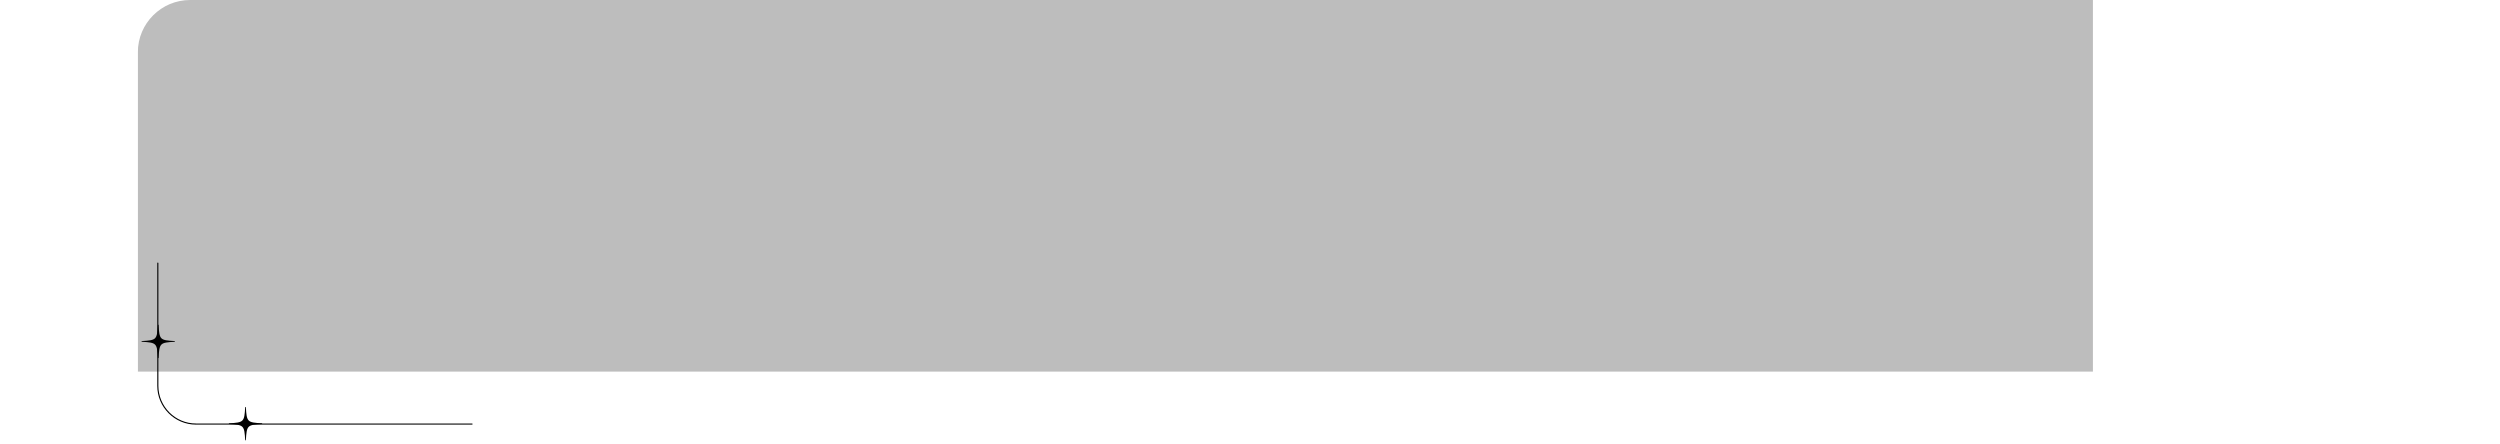<svg xmlns="http://www.w3.org/2000/svg" xmlns:xlink="http://www.w3.org/1999/xlink" width="4778" zoomAndPan="magnify" viewBox="0 0 3583.5 636.75" height="849" preserveAspectRatio="xMidYMid meet" version="1.0"><defs><filter x="0%" y="0%" width="100%" height="100%" id="313646a2ec"><feColorMatrix values="0 0 0 0 1 0 0 0 0 1 0 0 0 0 1 0 0 0 1 0" color-interpolation-filters="sRGB"/></filter><clipPath id="73262137dc"><path d="M 197 0 L 3582.547 0 L 3582.547 636.5 L 197 636.5 Z M 197 0 " clip-rule="nonzero"/></clipPath><mask id="facb5b461b"><g filter="url(#313646a2ec)"><rect x="-358.35" width="4300.2" fill="#000000" y="-63.675" height="764.1" fill-opacity="0.52"/></g></mask><clipPath id="66a446dbc7"><path d="M 0.598 0 L 3385.547 0 L 3385.547 636.5 L 0.598 636.5 Z M 0.598 0 " clip-rule="nonzero"/></clipPath><clipPath id="8b9ee747d4"><path d="M 75.57 0 L 3941.387 0 C 3982.793 0 4016.359 33.566 4016.359 74.969 L 4016.359 561.531 C 4016.359 602.934 3982.793 636.5 3941.387 636.5 L 75.57 636.5 C 34.164 636.5 0.598 602.934 0.598 561.531 L 0.598 74.969 C 0.598 33.566 34.164 0 75.57 0 Z M 75.57 0 " clip-rule="nonzero"/></clipPath><clipPath id="19ca14af4e"><rect x="0" width="3386" y="0" height="637"/></clipPath><clipPath id="083bf07f54"><path d="M 202.848 465 L 251 465 L 251 514 L 202.848 514 Z M 202.848 465 " clip-rule="nonzero"/></clipPath><clipPath id="9dd6a9676e"><path d="M 328 583 L 376 583 L 376 631.246 L 328 631.246 Z M 328 583 " clip-rule="nonzero"/></clipPath><clipPath id="0ef4428608"><path d="M 225 376.652 L 677.41 376.652 L 677.41 609 L 225 609 Z M 225 376.652 " clip-rule="nonzero"/></clipPath></defs><g clip-path="url(#73262137dc)"><g mask="url(#facb5b461b)"><g transform="matrix(1, 0, 0, 1, 197, -0)"><g clip-path="url(#19ca14af4e)"><g clip-path="url(#66a446dbc7)"><g clip-path="url(#8b9ee747d4)"><path fill="#808080" d="M 0.598 0 L 4016.02 0 L 4016.02 636.5 L 0.598 636.5 Z M 0.598 0 " fill-opacity="1" fill-rule="nonzero"/></g></g></g></g></g></g><g clip-path="url(#083bf07f54)"><path fill="#000000" d="M 250.238 489.895 C 240.184 490.465 234.352 490.934 231.344 493.945 C 228.336 496.961 227.867 502.805 227.297 512.871 C 227.281 513.145 227.059 513.355 226.789 513.355 C 226.516 513.355 226.293 513.145 226.277 512.871 C 225.707 502.805 225.242 496.961 222.234 493.945 C 219.223 490.934 213.391 490.465 203.34 489.895 C 203.066 489.879 202.855 489.656 202.855 489.383 C 202.855 489.113 203.066 488.887 203.34 488.871 C 213.391 488.305 219.223 487.836 222.234 484.82 C 225.242 481.809 225.707 475.965 226.277 465.898 C 226.293 465.625 226.516 465.414 226.789 465.414 C 227.059 465.414 227.285 465.625 227.297 465.898 C 227.867 475.965 228.336 481.809 231.344 484.82 C 234.352 487.836 240.184 488.305 250.238 488.871 C 250.508 488.891 250.719 489.113 250.719 489.383 C 250.719 489.656 250.508 489.883 250.238 489.895 Z M 250.238 489.895 " fill-opacity="1" fill-rule="nonzero"/></g><g clip-path="url(#9dd6a9676e)"><path fill="#000000" d="M 375.387 607.789 C 365.336 608.359 359.504 608.828 356.496 611.84 C 353.488 614.852 353.02 620.695 352.449 630.766 C 352.434 631.035 352.211 631.246 351.938 631.246 C 351.668 631.246 351.441 631.035 351.43 630.766 C 350.859 620.695 350.391 614.852 347.383 611.84 C 344.375 608.828 338.543 608.359 328.492 607.789 C 328.219 607.773 328.008 607.551 328.008 607.277 C 328.008 607.004 328.219 606.781 328.492 606.766 C 338.543 606.195 344.375 605.727 347.383 602.715 C 350.391 599.699 350.859 593.859 351.43 583.789 C 351.445 583.52 351.668 583.309 351.938 583.309 C 352.211 583.309 352.438 583.52 352.449 583.789 C 353.02 593.859 353.488 599.699 356.496 602.715 C 359.504 605.727 365.336 606.195 375.387 606.766 C 375.66 606.781 375.871 607.004 375.871 607.277 C 375.871 607.551 375.66 607.773 375.387 607.789 Z M 375.387 607.789 " fill-opacity="1" fill-rule="nonzero"/></g><g clip-path="url(#0ef4428608)"><path fill="#000000" d="M 226.23 376.34 C 225.785 376.34 225.426 376.703 225.426 377.148 L 225.426 553.051 C 225.426 583.711 250.328 608.652 280.938 608.652 L 676.594 608.652 C 677.039 608.652 677.398 608.293 677.398 607.848 C 677.398 607.402 677.039 607.043 676.594 607.043 L 280.938 607.043 C 251.215 607.043 227.031 582.82 227.031 553.051 L 227.031 377.148 C 227.031 376.703 226.672 376.344 226.23 376.344 Z M 226.23 376.34 " fill-opacity="1" fill-rule="nonzero"/></g></svg>